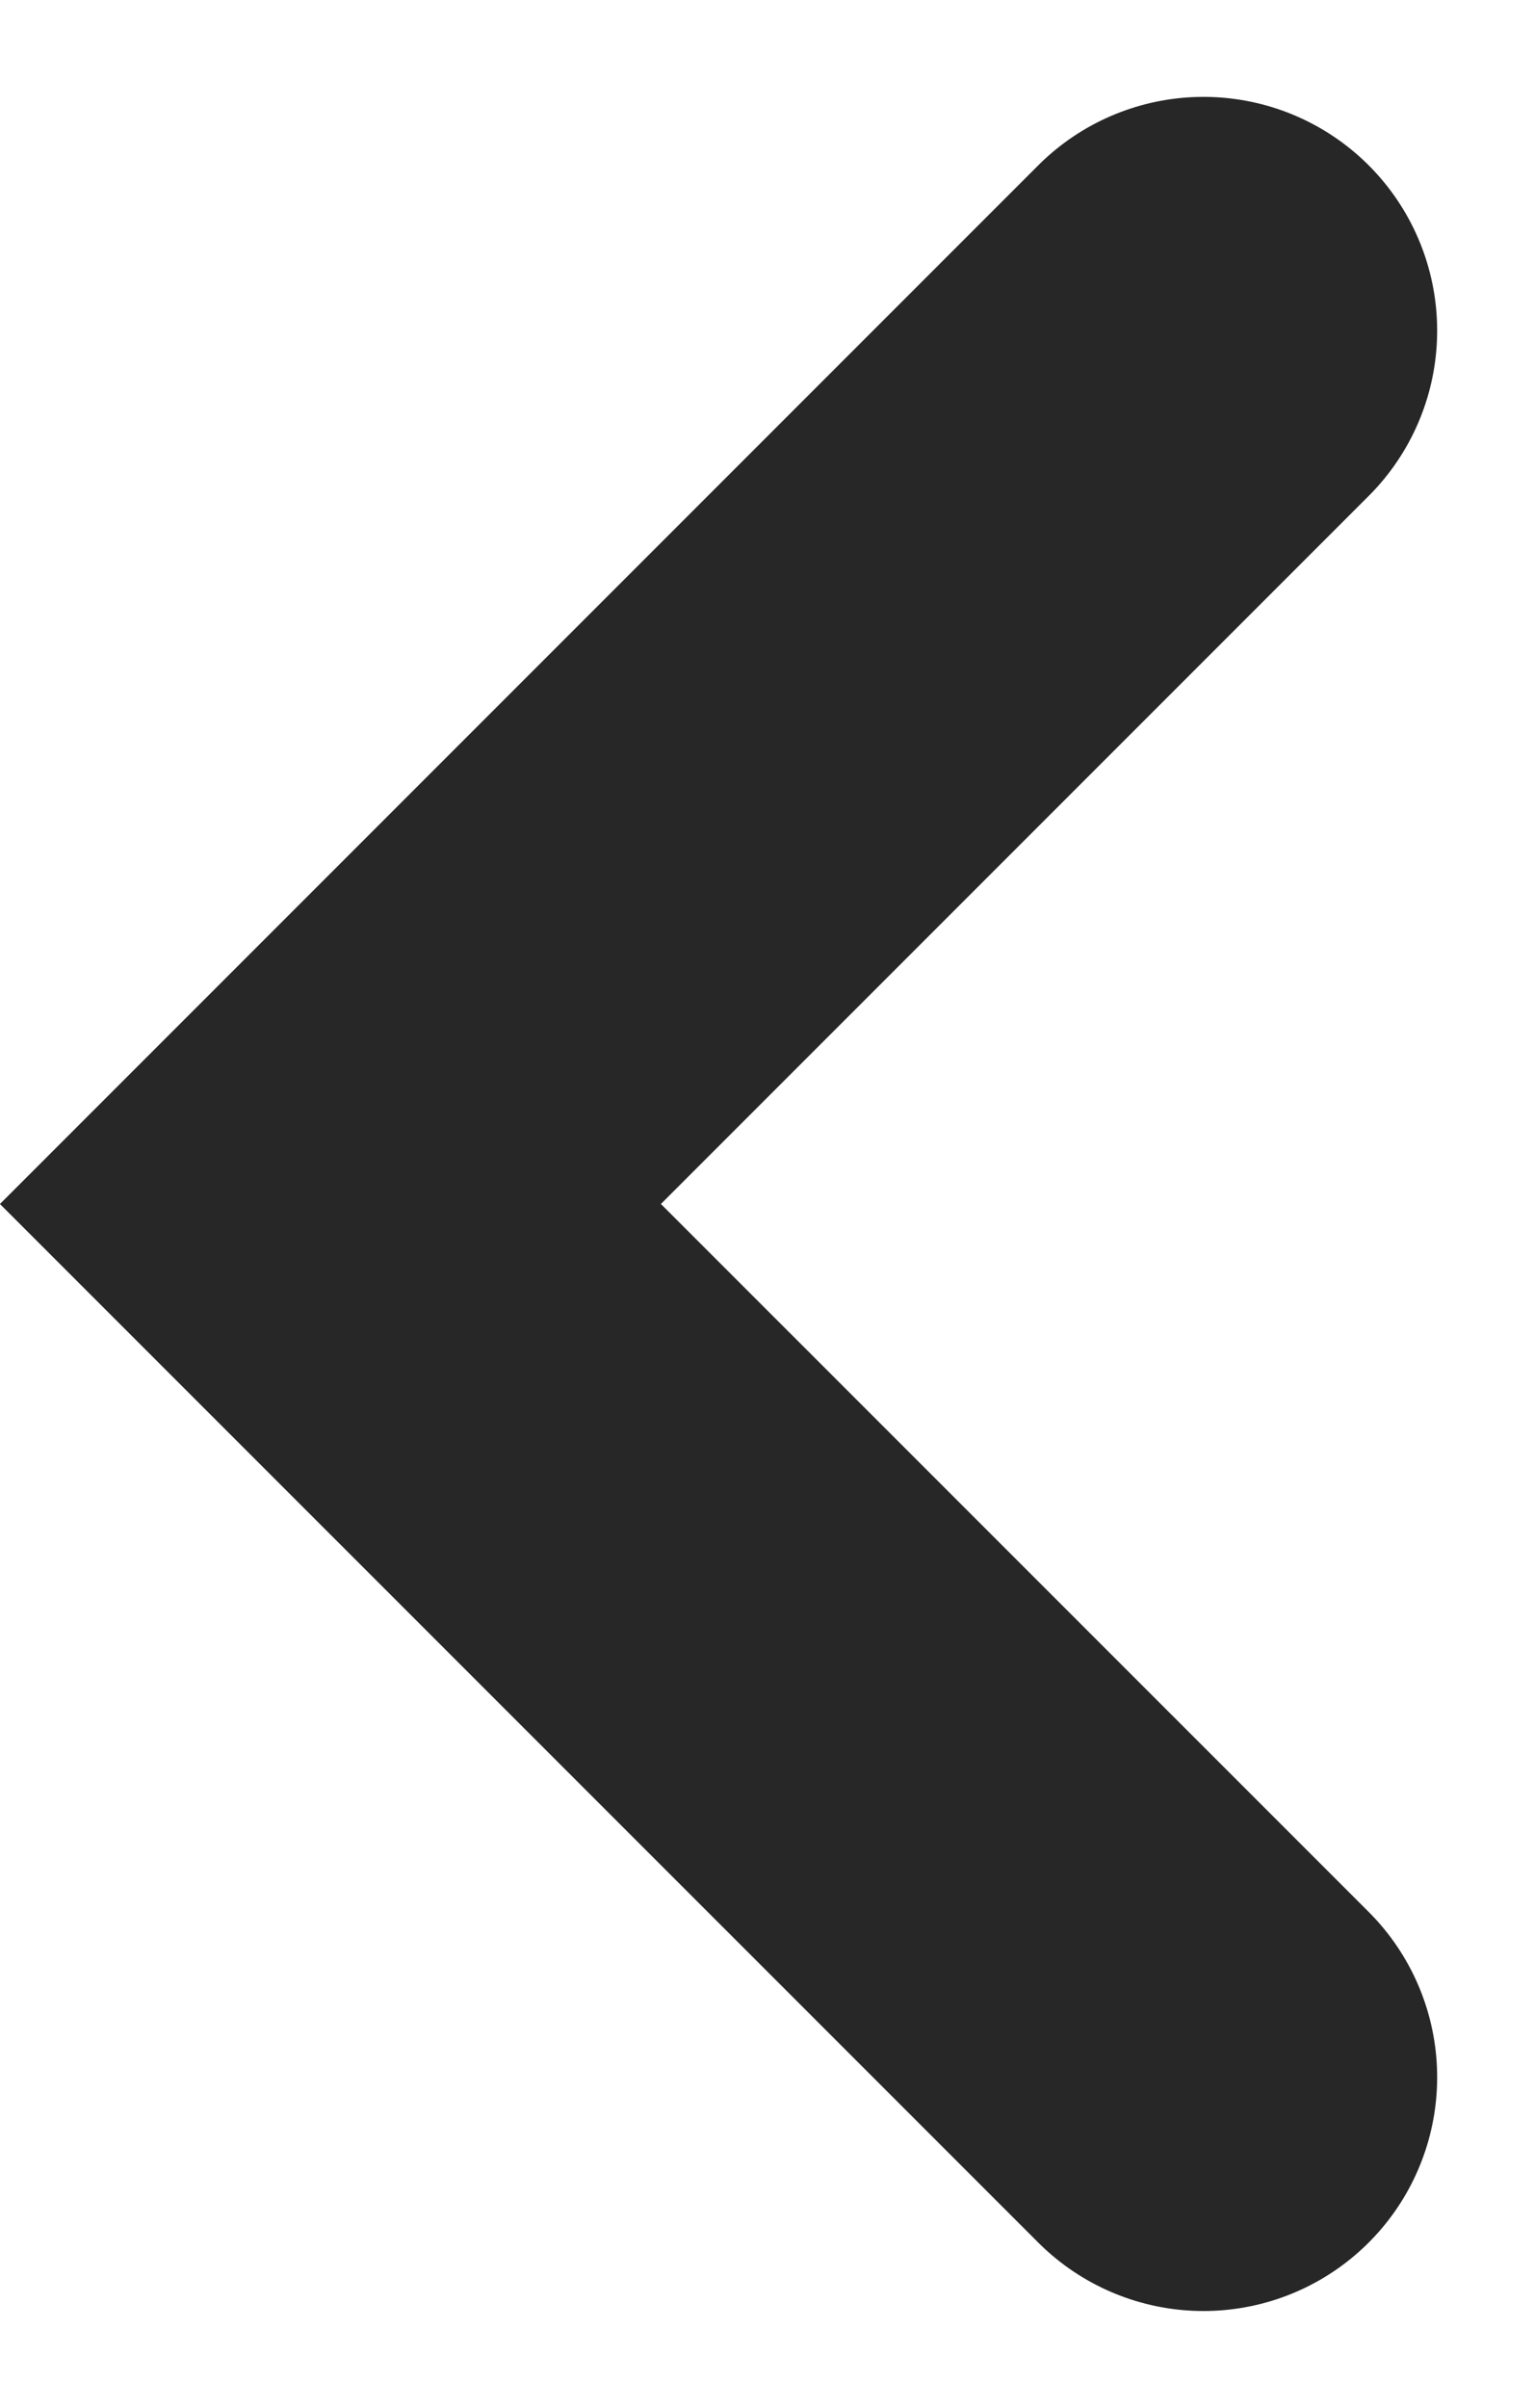 <svg xmlns="http://www.w3.org/2000/svg" width="16.411" height="25.75" viewBox="0 0 16.411 25.75">
  <path id="Caminho_28" data-name="Caminho 28" d="M-103.213,4268.225l-9.34,9.34,9.34,9.339" transform="translate(116.088 -4264.689)" fill="none" stroke="#272727" stroke-linecap="round" stroke-width="5"/>
</svg>
